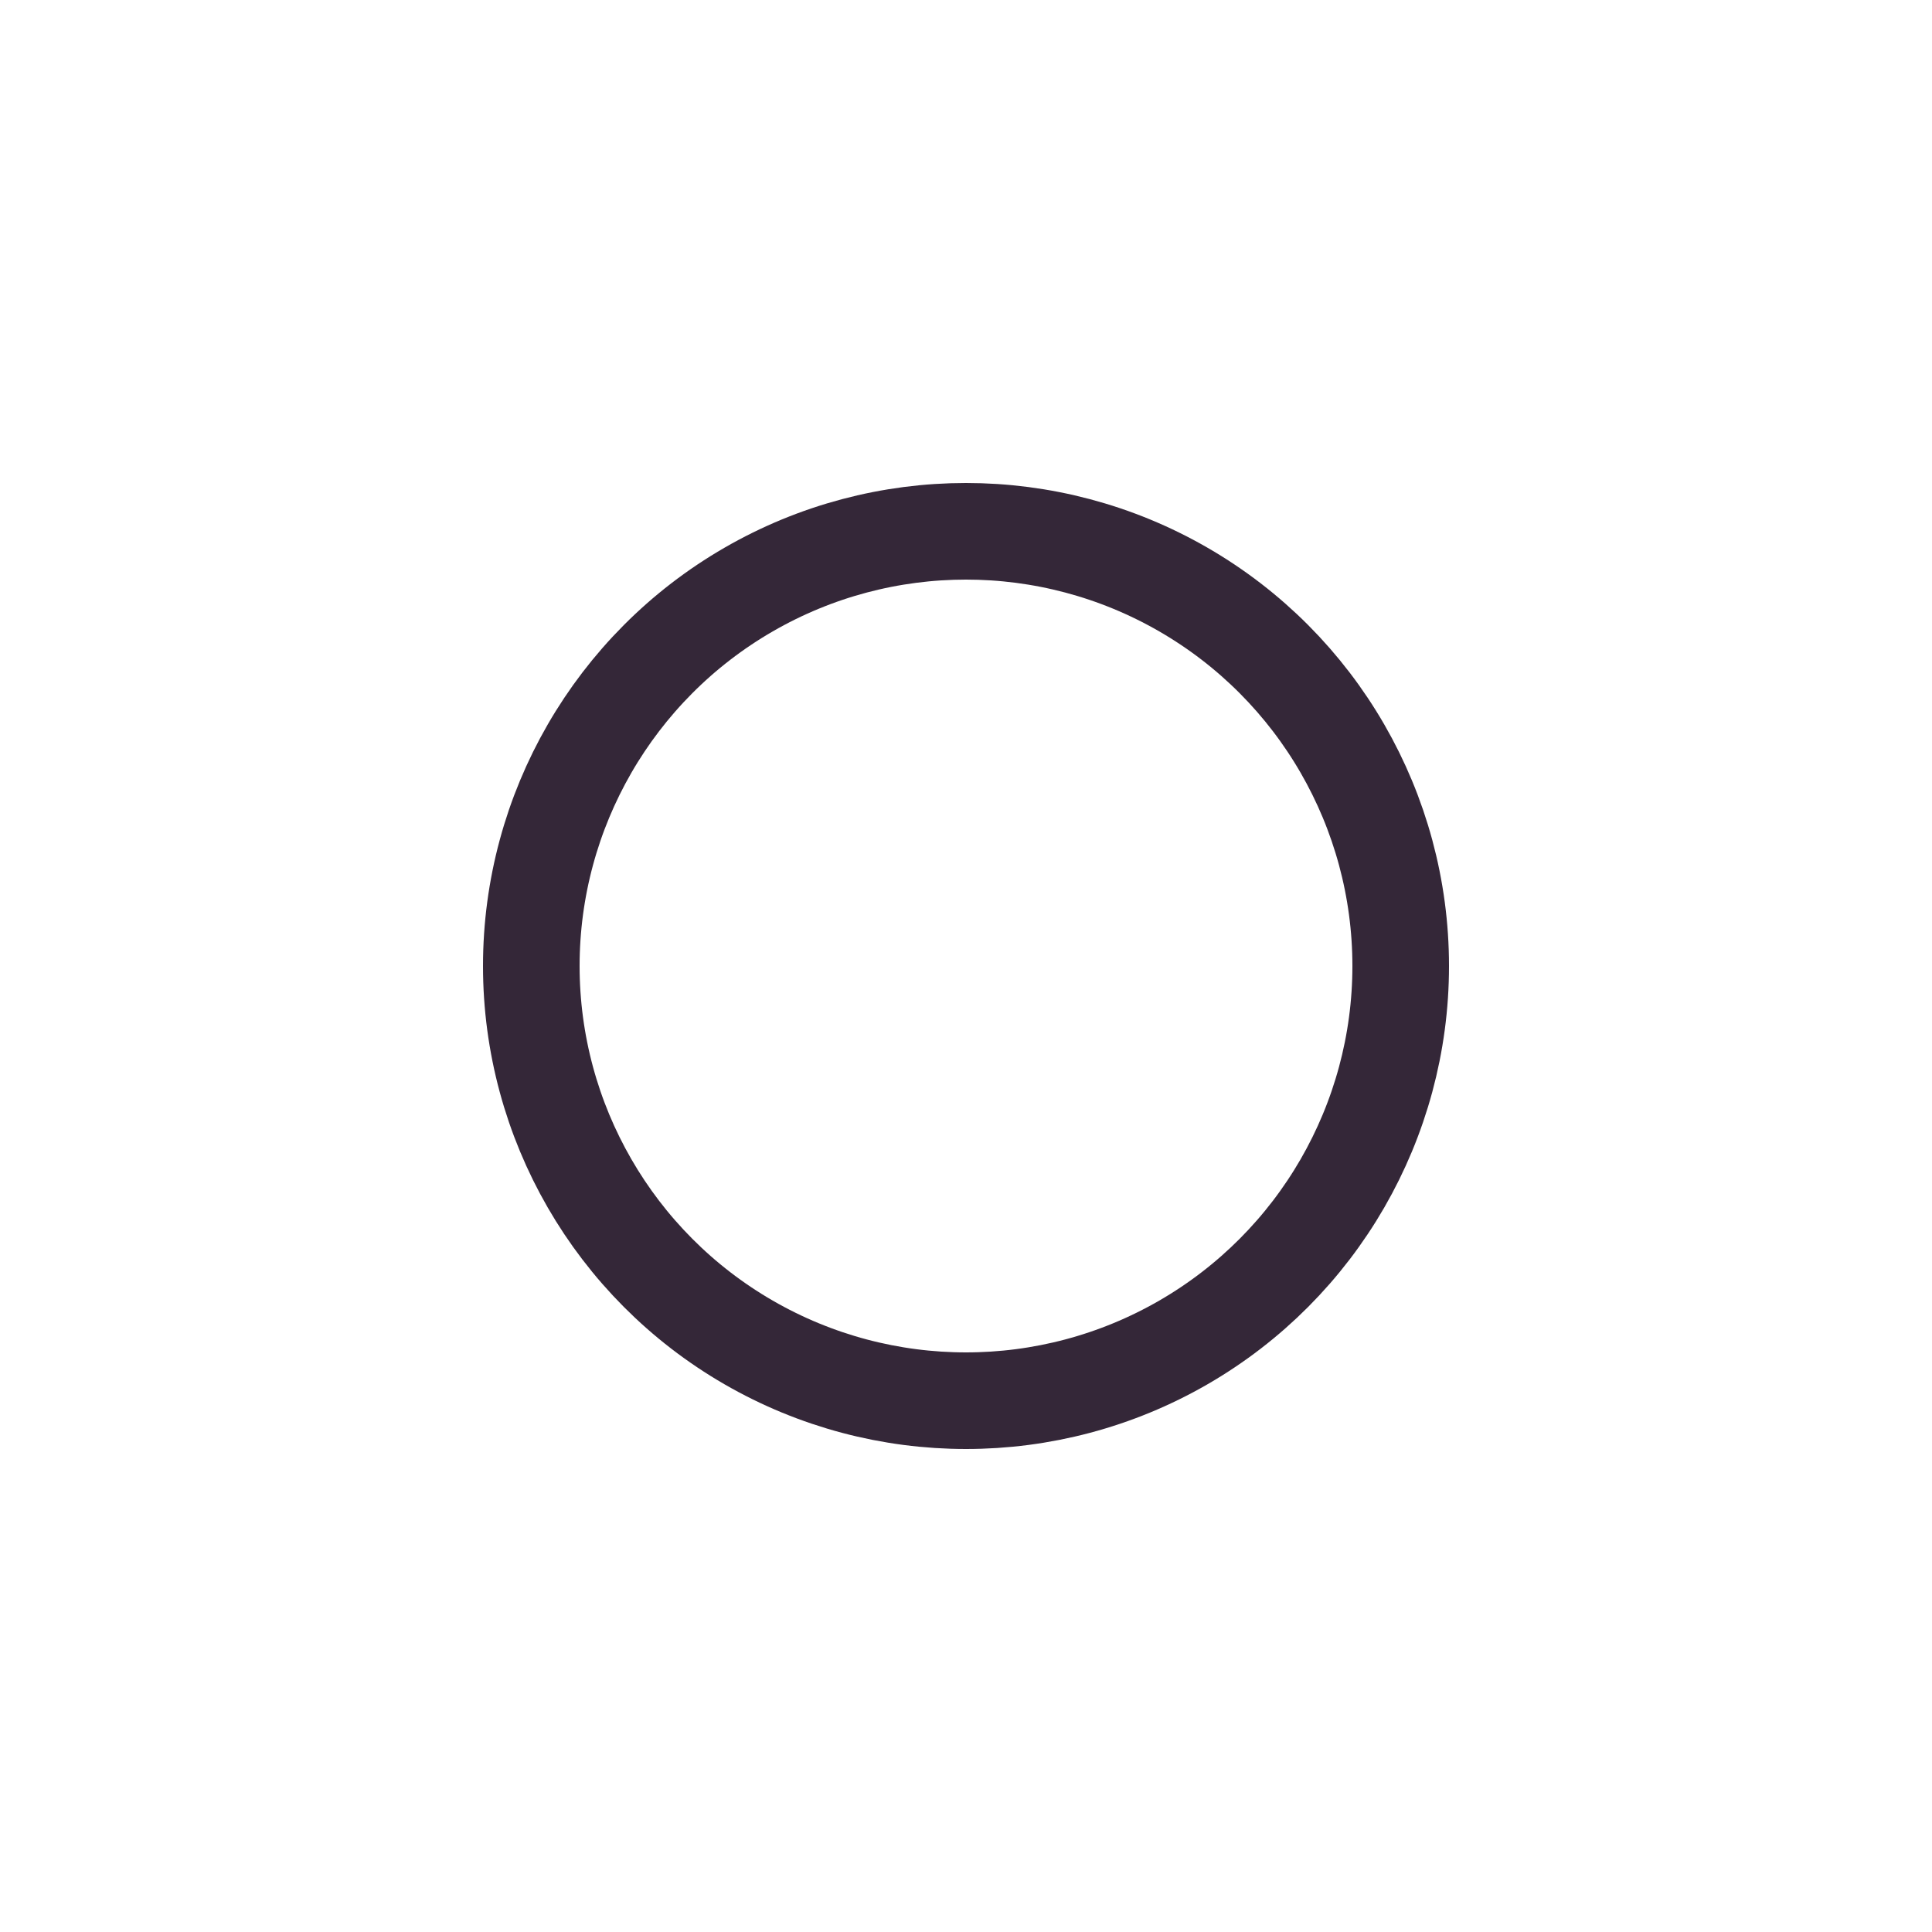 <svg xmlns="http://www.w3.org/2000/svg" width="40" height="40" viewBox="0 0 40 40">
    <g fill="none" fill-rule="evenodd">
        <g>
            <path fill="#FFF" d="M0 0H40V40H0z"/>
            <circle cx="20" cy="20" r="9" stroke="#342738" stroke-width="2"/>
        </g>
    </g>
</svg>
